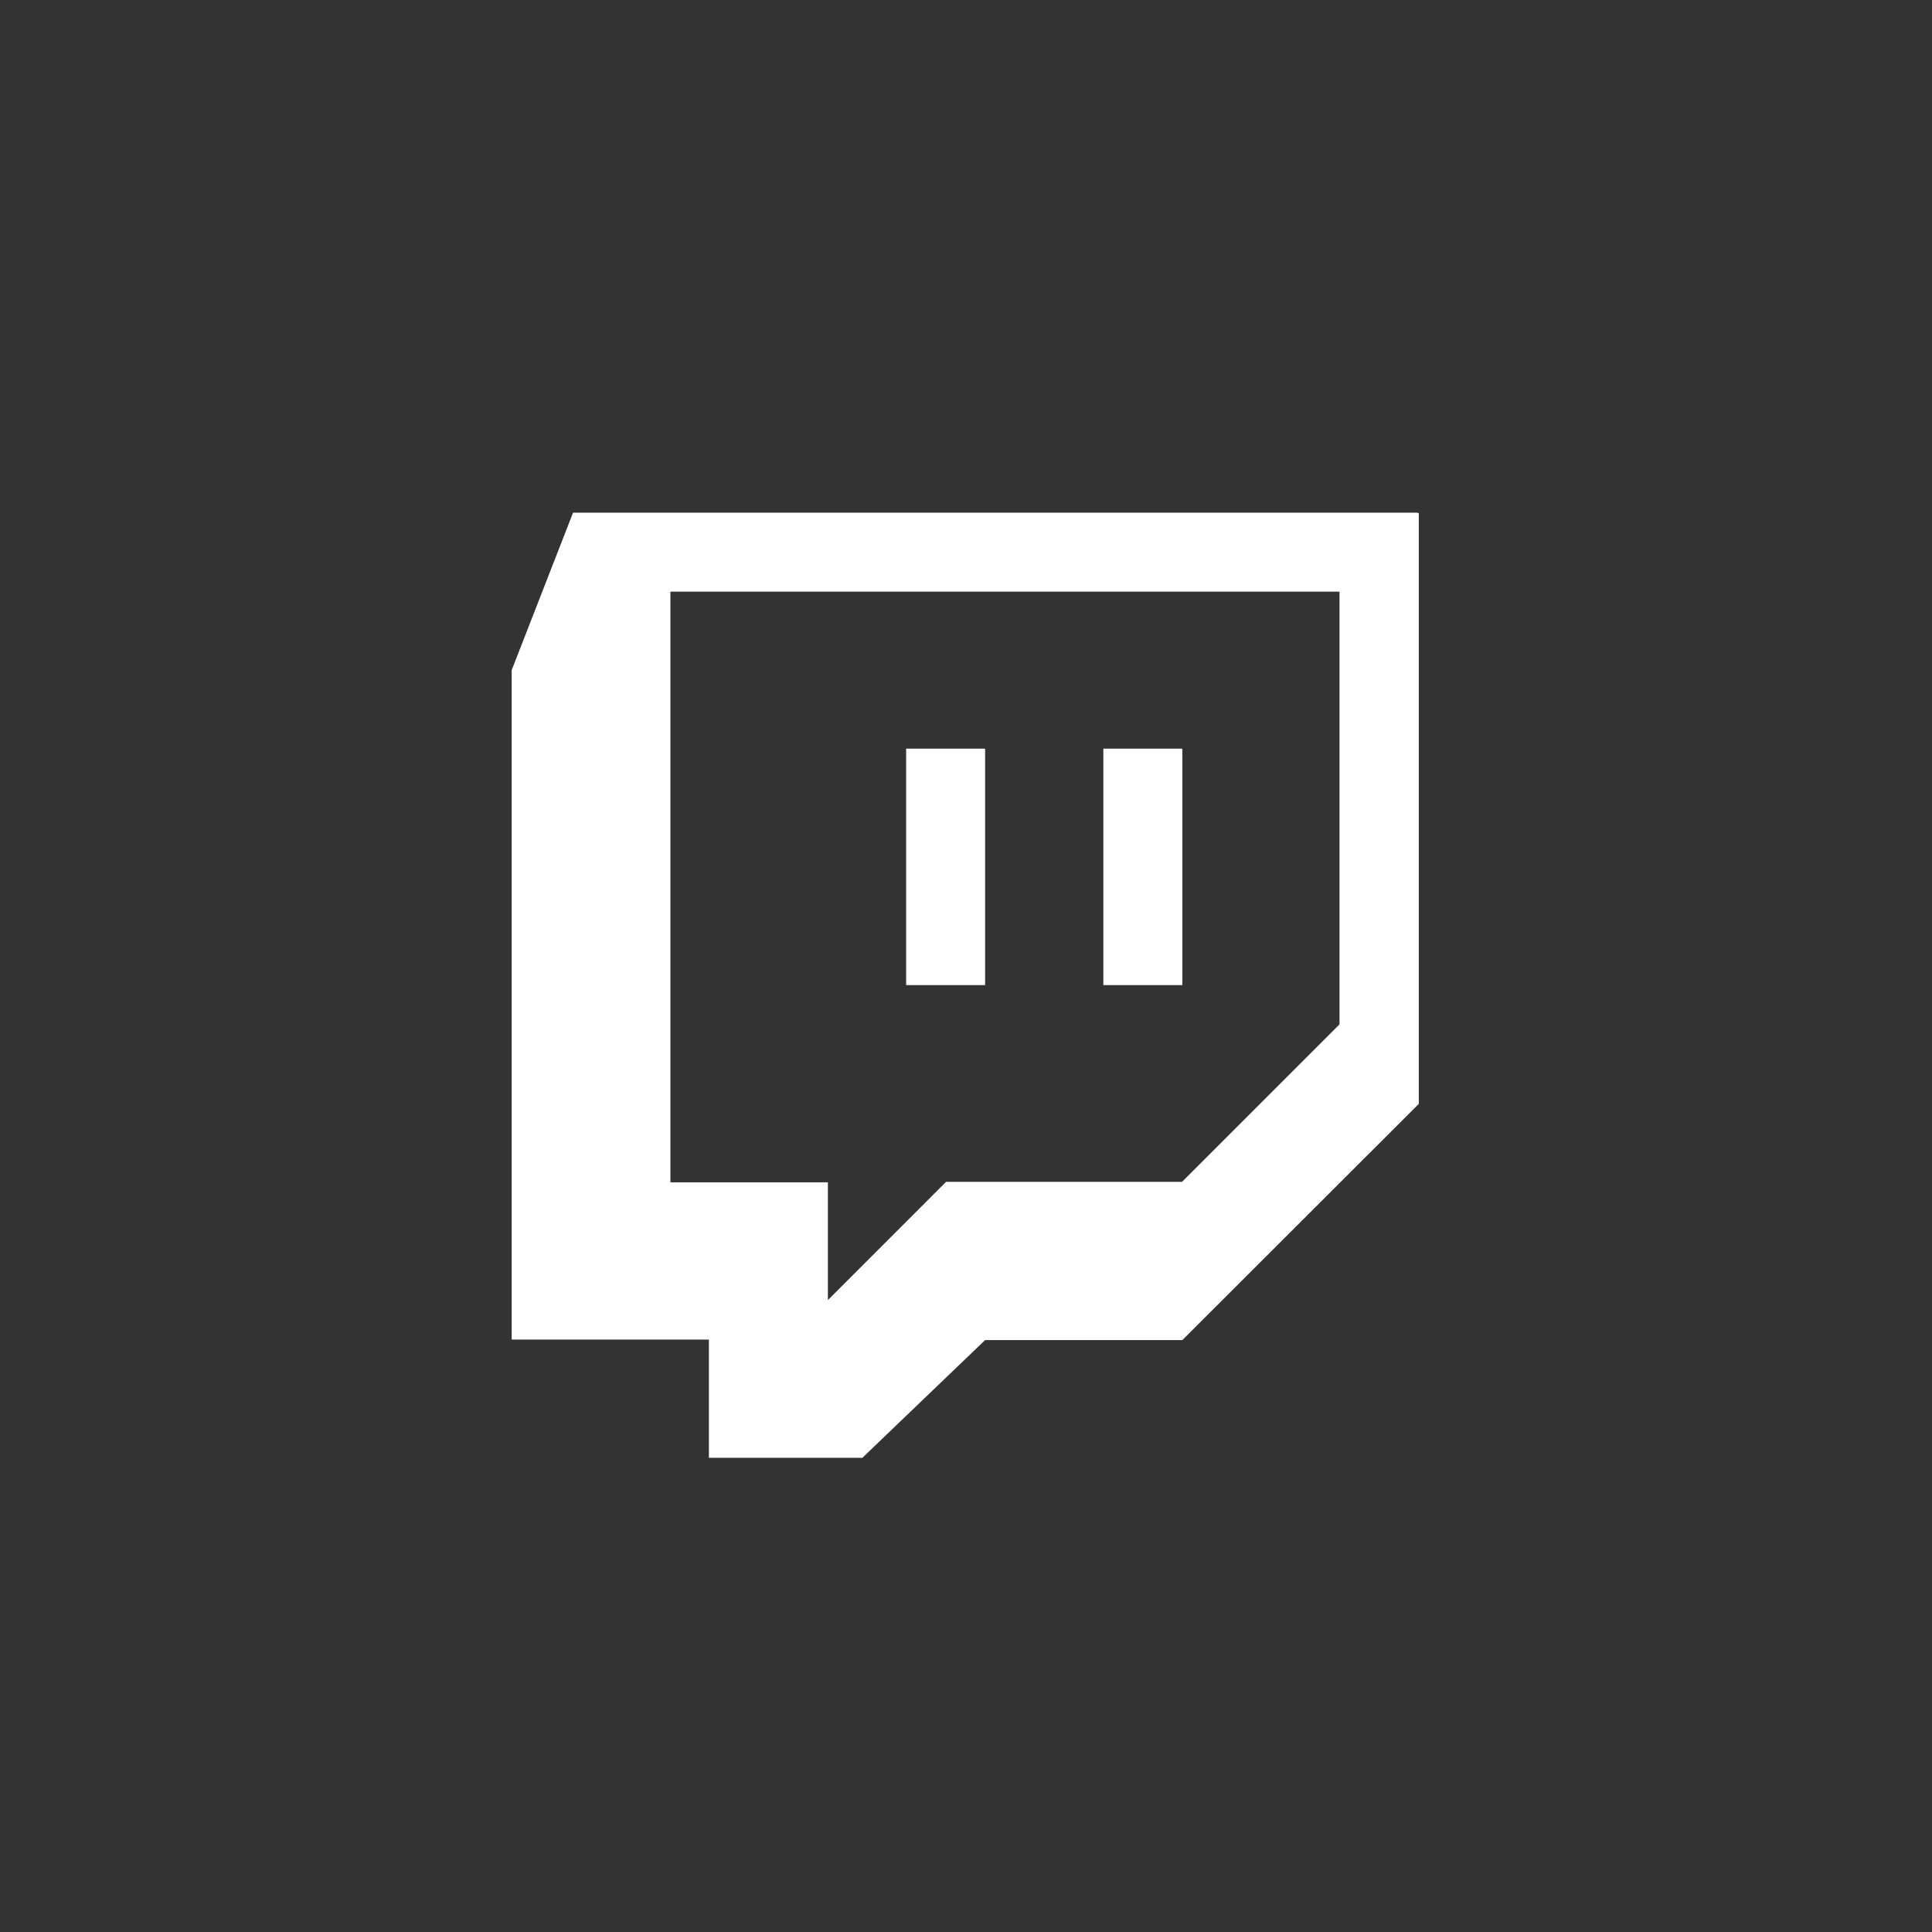 <svg class="transition hover:text-twitch fill-current" xmlns="http://www.w3.org/2000/svg" width="40" height="40" viewBox="0 0 64 64"><rect x="0" y="0" width="64" height="64" fill="#333333" stroke="none"/><g fill="none" fill-rule="evenodd"><path d="M0 0H64V64H0z"></path><g transform="translate(12 12)"><path d="M0 0L40 0 40 40 0 40z"></path><path fill="white" fill-rule="nonzero" d="M35 5v19.567l-7.833 7.825h-6.534l-4.066 3.9h-5.084v-3.917H4.95V10.2l2.033-5.217h27.955L35 5zm-2.617 2.6H10.208v19.567h5.217v3.9l3.915-3.917h7.817l5.216-5.217V7.583l.01.017zm-5.216 5.217v7.816H24.55V12.8h2.6l.017.017zm-6.534 0v7.816h-2.616V12.8h2.6l.016.017z"></path></g></g></svg>